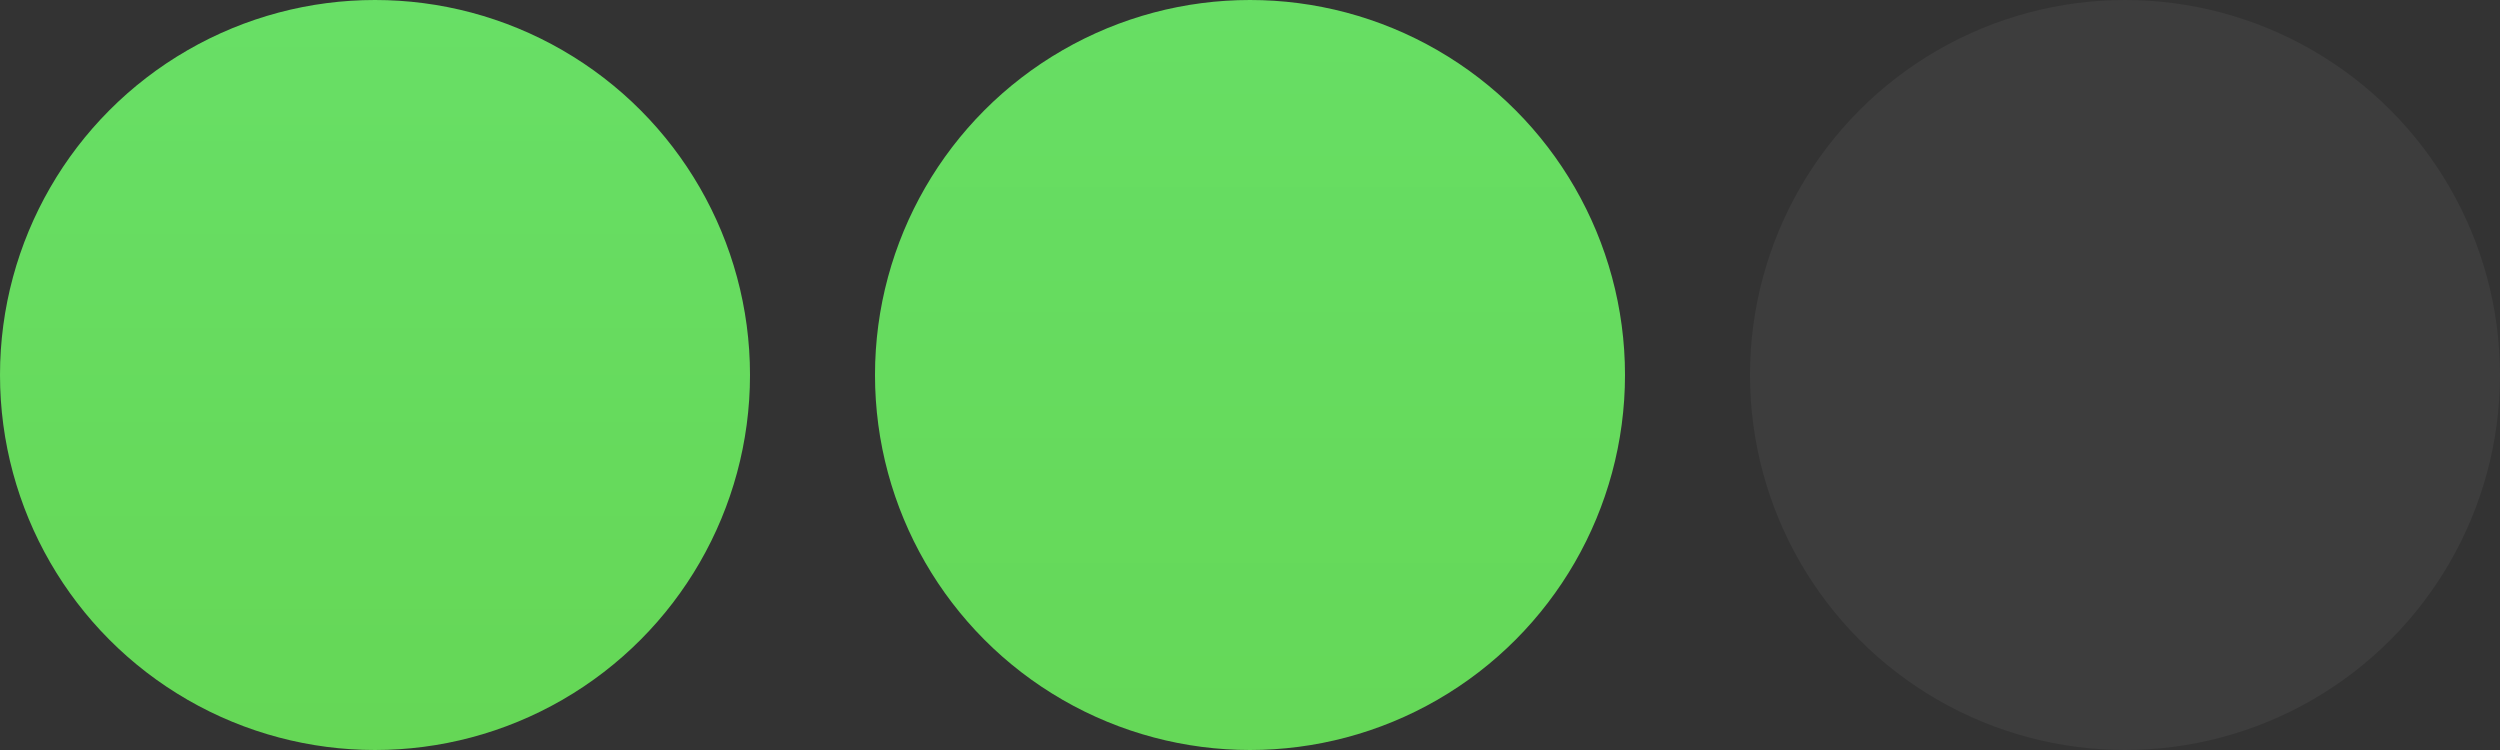 <?xml version="1.0" encoding="UTF-8"?> <svg xmlns="http://www.w3.org/2000/svg" width="100" height="30" viewBox="0 0 100 30" fill="none"><rect x="0" y="0" width="100" height="30" fill="#333333" stroke="none"/><circle cx="15" cy="15" r="15" fill="url(#paint0_linear_276_14)"></circle><circle cx="50" cy="15" r="15" fill="url(#paint1_linear_276_14)"></circle><circle cx="85" cy="15" r="15" fill="white" fill-opacity="0.05"></circle><defs><linearGradient id="paint0_linear_276_14" x1="15" y1="0" x2="15" y2="30" gradientUnits="userSpaceOnUse"><stop stop-color="#68DF66"></stop><stop offset="1" stop-color="#65D756"></stop></linearGradient><linearGradient id="paint1_linear_276_14" x1="50" y1="0" x2="50" y2="30" gradientUnits="userSpaceOnUse"><stop stop-color="#67DE64"></stop><stop offset="1" stop-color="#65D858"></stop></linearGradient></defs></svg> 